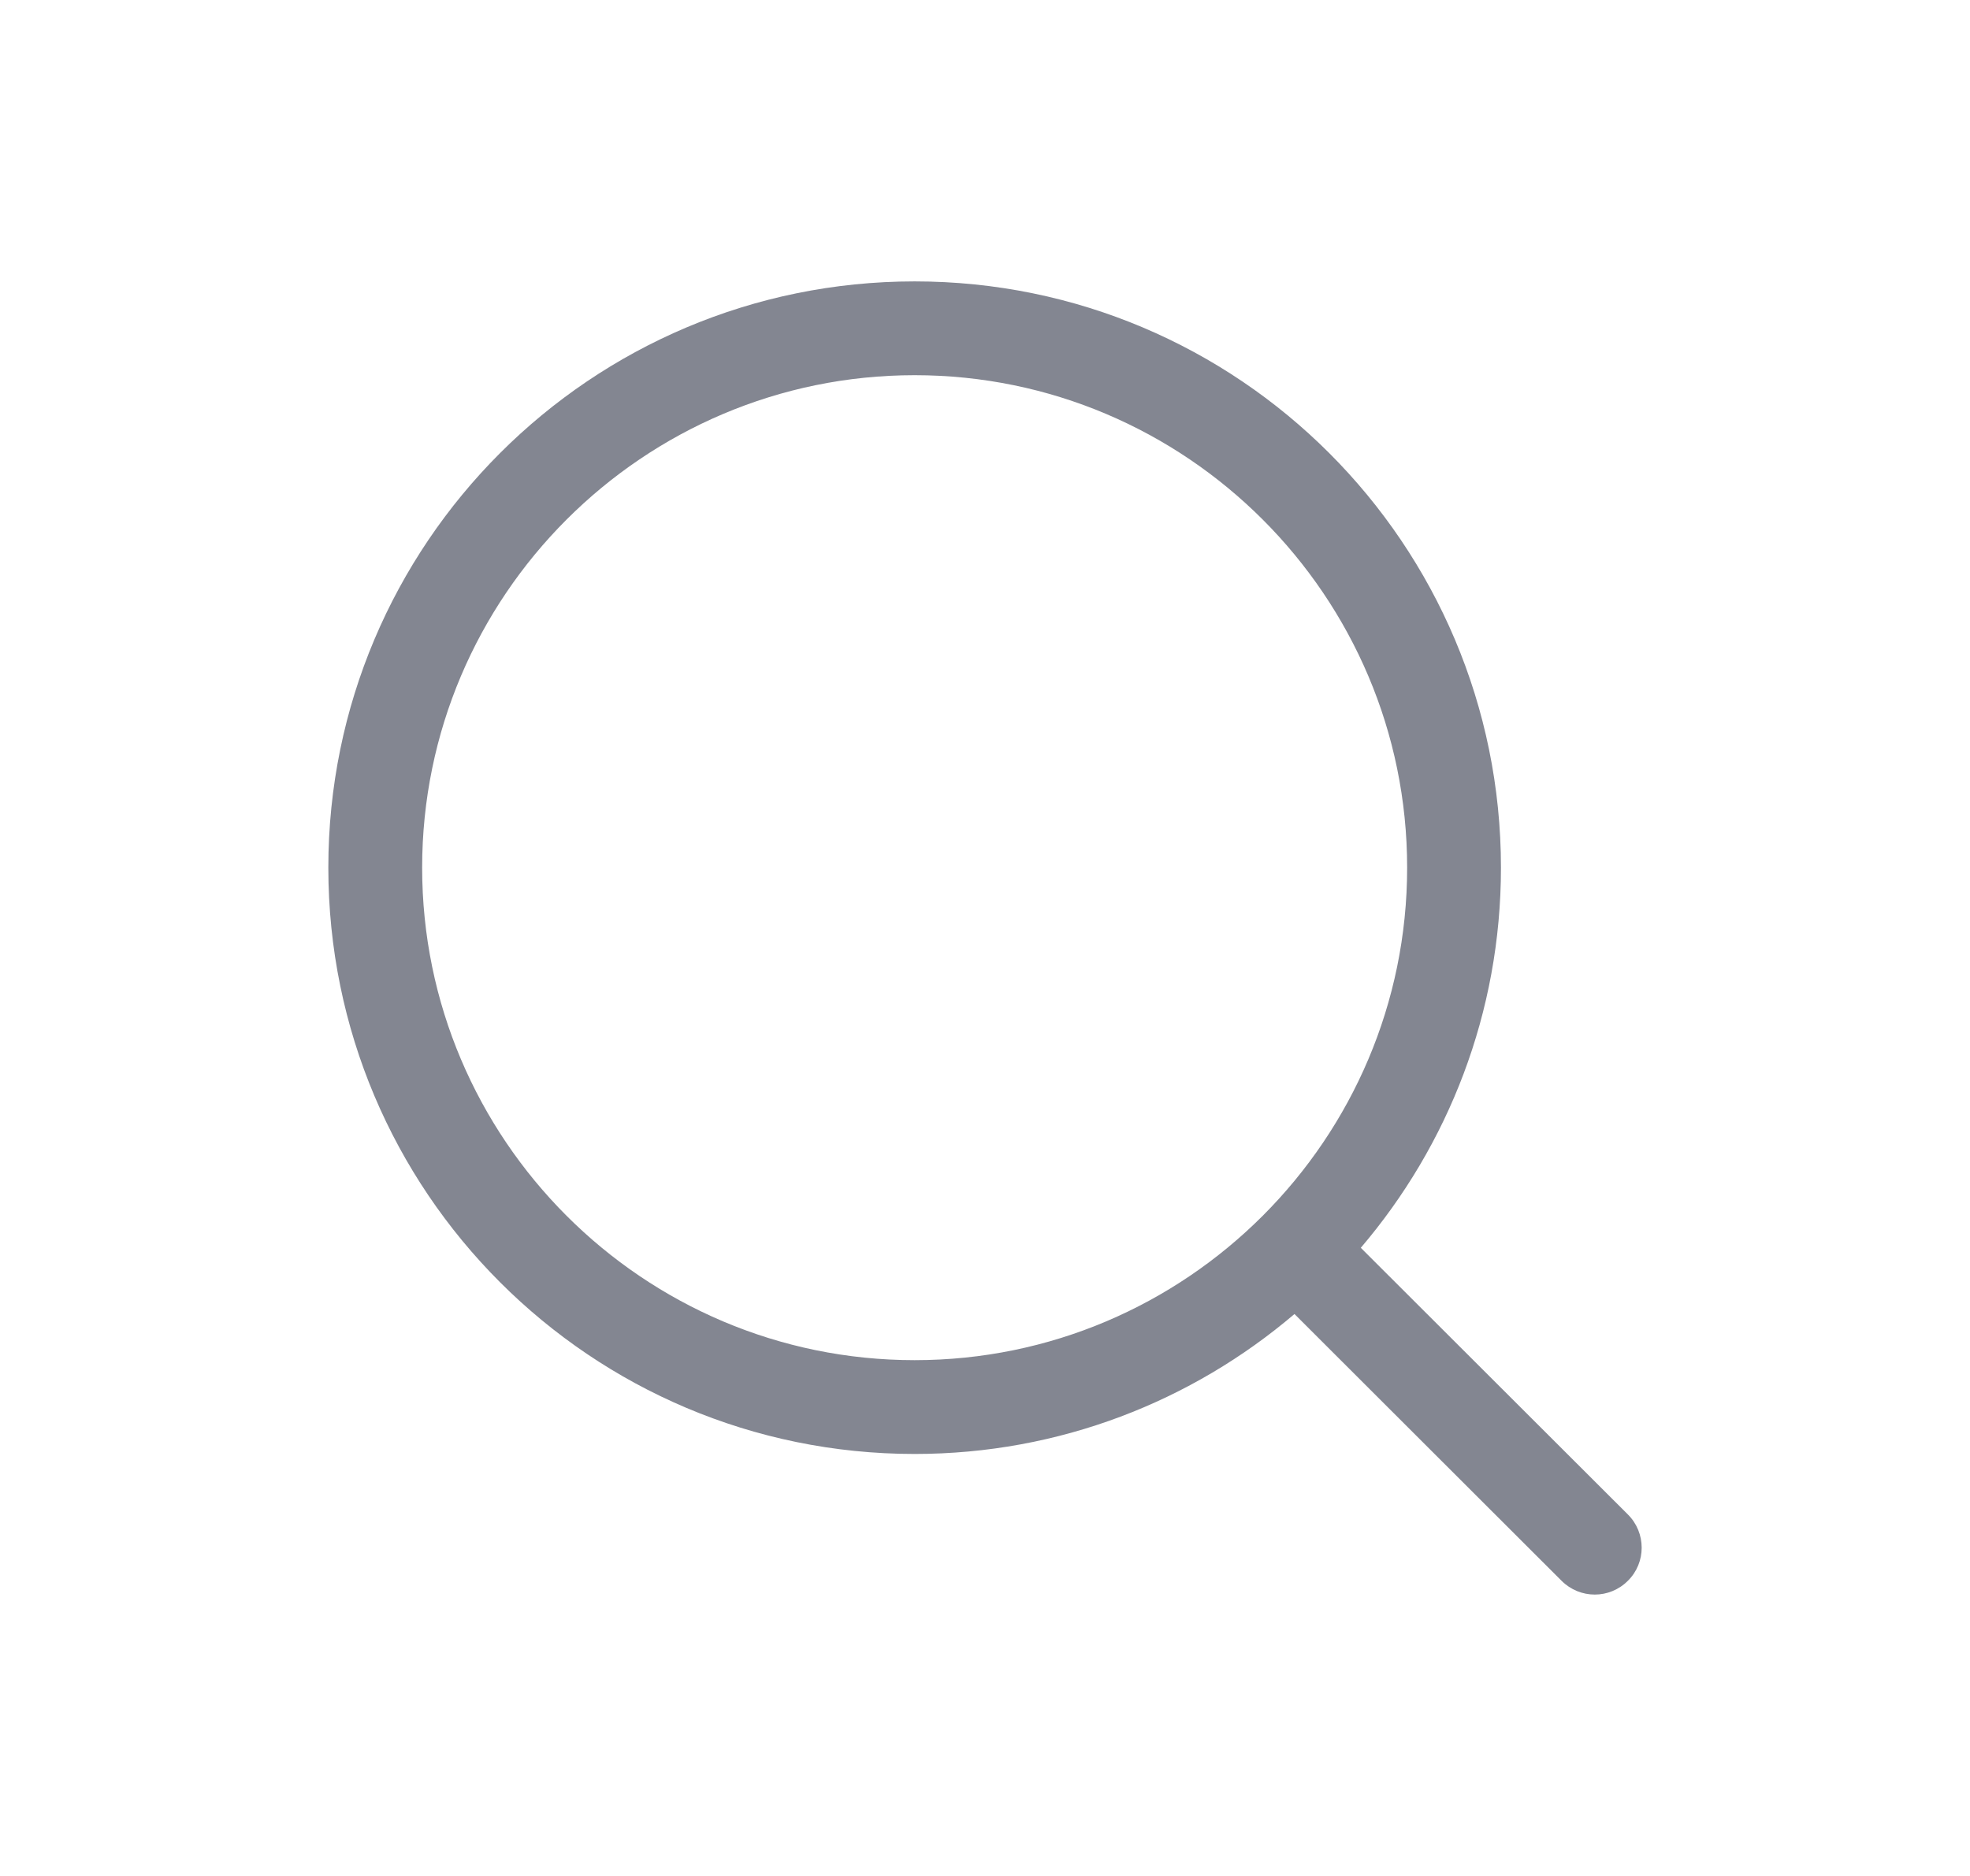 <svg width="21" height="20" viewBox="0 0 21 20" fill="none" xmlns="http://www.w3.org/2000/svg">
<path d="M17.353 16.146L14.506 13.303C15.437 12.211 16 10.797 16 9.25C16 5.798 13.202 3 9.75 3C6.298 3 3.5 5.798 3.5 9.25C3.5 12.703 6.298 15.501 9.75 15.501C11.295 15.501 12.708 14.938 13.799 14.009L16.647 16.854C16.745 16.951 16.872 17 17 17C17.128 17 17.256 16.951 17.354 16.852C17.549 16.659 17.549 16.341 17.353 16.146ZM4.5 9.25C4.5 6.355 6.855 4 9.75 4C12.645 4 15 6.355 15 9.25C15 12.146 12.645 14.501 9.75 14.501C6.855 14.501 4.5 12.146 4.5 9.25Z" fill="#838691"/>
</svg>
